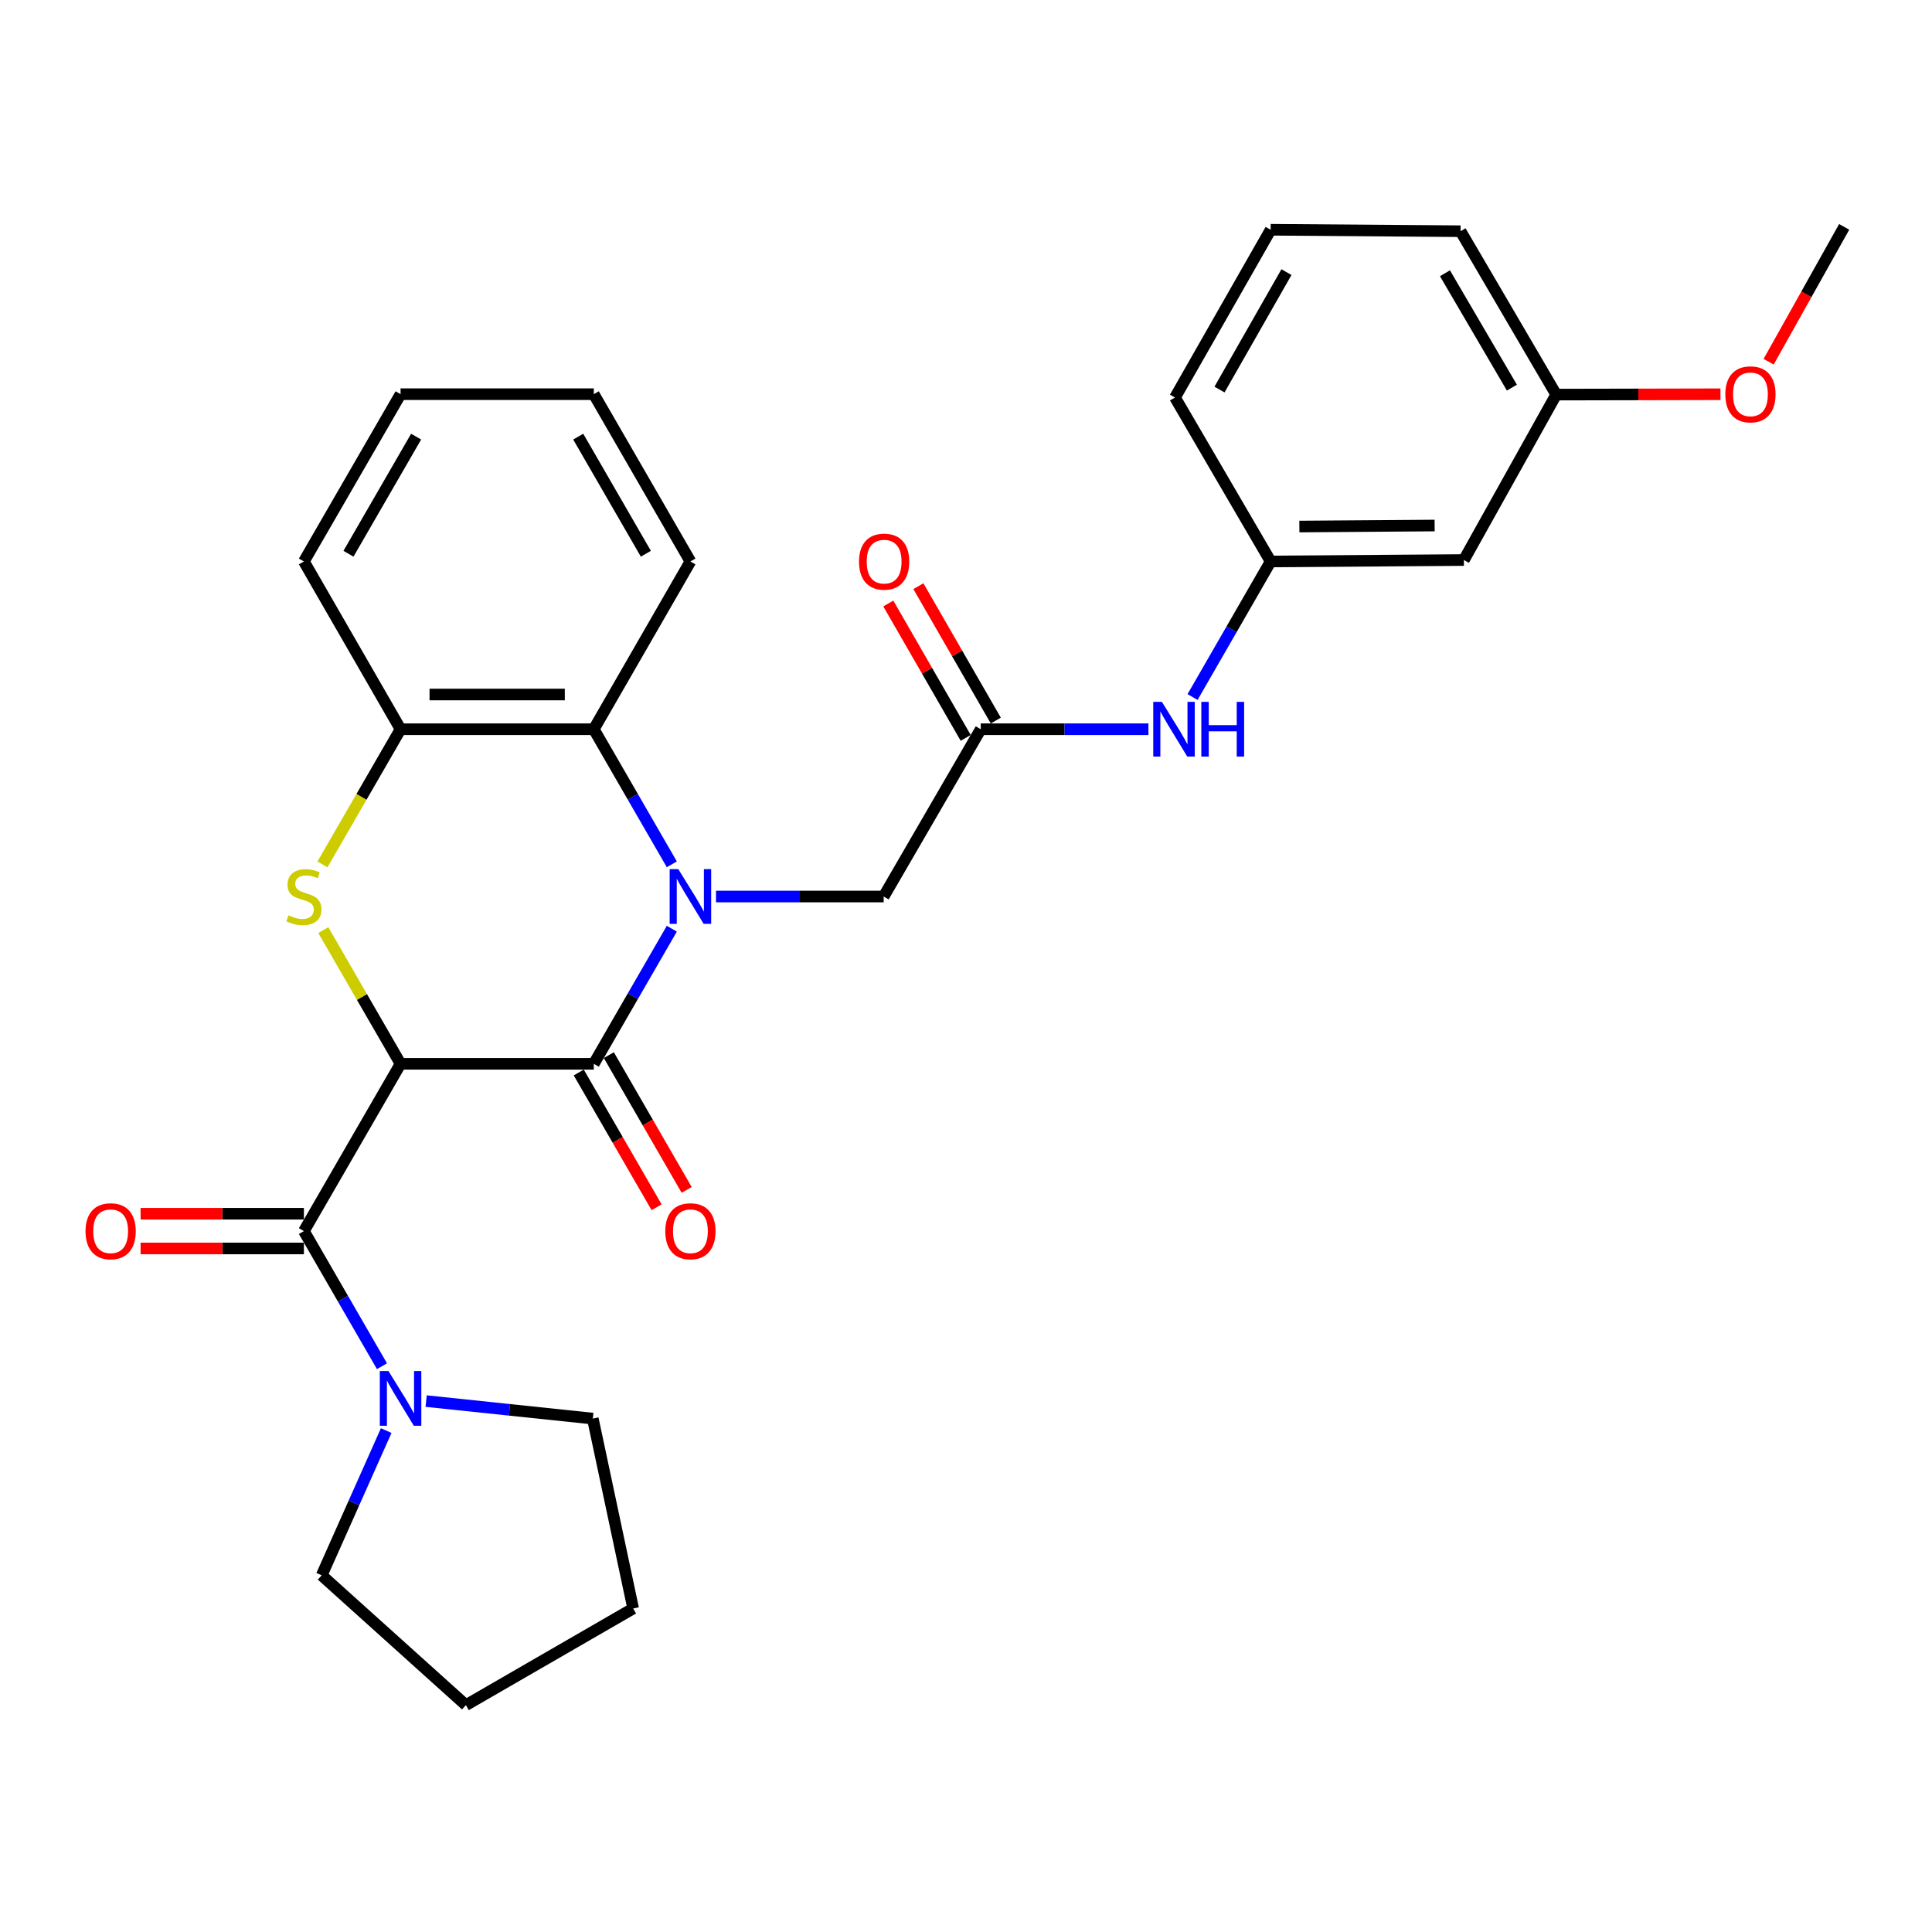 <?xml version='1.0' encoding='iso-8859-1'?>
<svg version='1.1' baseProfile='full'
              xmlns='http://www.w3.org/2000/svg'
                      xmlns:rdkit='http://www.rdkit.org/xml'
                      xmlns:xlink='http://www.w3.org/1999/xlink'
                  xml:space='preserve'
width='1000px' height='1000px' viewBox='0 0 1000 1000'>
<!-- END OF HEADER -->
<rect style='opacity:1.0;fill:#FFFFFF;stroke:none' width='1000' height='1000' x='0' y='0'> </rect>
<path class='bond-1' d='M 207.329,550.628 L 307.348,550.628' style='fill:none;fill-rule:evenodd;stroke:#000000;stroke-width:6px;stroke-linecap:butt;stroke-linejoin:miter;stroke-opacity:1' />
<path class='bond-2' d='M 207.329,550.628 L 187.335,516.023' style='fill:none;fill-rule:evenodd;stroke:#000000;stroke-width:6px;stroke-linecap:butt;stroke-linejoin:miter;stroke-opacity:1' />
<path class='bond-2' d='M 187.335,516.023 L 167.341,481.418' style='fill:none;fill-rule:evenodd;stroke:#CCCC00;stroke-width:6px;stroke-linecap:butt;stroke-linejoin:miter;stroke-opacity:1' />
<path class='bond-3' d='M 207.329,550.628 L 157.3,637.209' style='fill:none;fill-rule:evenodd;stroke:#000000;stroke-width:6px;stroke-linecap:butt;stroke-linejoin:miter;stroke-opacity:1' />
<path class='bond-0' d='M 347.736,480.698 L 327.542,515.663' style='fill:none;fill-rule:evenodd;stroke:#0000FF;stroke-width:6px;stroke-linecap:butt;stroke-linejoin:miter;stroke-opacity:1' />
<path class='bond-0' d='M 327.542,515.663 L 307.348,550.628' style='fill:none;fill-rule:evenodd;stroke:#000000;stroke-width:6px;stroke-linecap:butt;stroke-linejoin:miter;stroke-opacity:1' />
<path class='bond-7' d='M 370.598,464.038 L 413.992,464.038' style='fill:none;fill-rule:evenodd;stroke:#0000FF;stroke-width:6px;stroke-linecap:butt;stroke-linejoin:miter;stroke-opacity:1' />
<path class='bond-7' d='M 413.992,464.038 L 457.386,464.038' style='fill:none;fill-rule:evenodd;stroke:#000000;stroke-width:6px;stroke-linecap:butt;stroke-linejoin:miter;stroke-opacity:1' />
<path class='bond-29' d='M 347.736,447.378 L 327.542,412.413' style='fill:none;fill-rule:evenodd;stroke:#0000FF;stroke-width:6px;stroke-linecap:butt;stroke-linejoin:miter;stroke-opacity:1' />
<path class='bond-29' d='M 327.542,412.413 L 307.348,377.447' style='fill:none;fill-rule:evenodd;stroke:#000000;stroke-width:6px;stroke-linecap:butt;stroke-linejoin:miter;stroke-opacity:1' />
<path class='bond-10' d='M 299.567,555.123 L 319.714,590.003' style='fill:none;fill-rule:evenodd;stroke:#000000;stroke-width:6px;stroke-linecap:butt;stroke-linejoin:miter;stroke-opacity:1' />
<path class='bond-10' d='M 319.714,590.003 L 339.861,624.884' style='fill:none;fill-rule:evenodd;stroke:#FF0000;stroke-width:6px;stroke-linecap:butt;stroke-linejoin:miter;stroke-opacity:1' />
<path class='bond-10' d='M 315.129,546.134 L 335.276,581.015' style='fill:none;fill-rule:evenodd;stroke:#000000;stroke-width:6px;stroke-linecap:butt;stroke-linejoin:miter;stroke-opacity:1' />
<path class='bond-10' d='M 335.276,581.015 L 355.423,615.895' style='fill:none;fill-rule:evenodd;stroke:#FF0000;stroke-width:6px;stroke-linecap:butt;stroke-linejoin:miter;stroke-opacity:1' />
<path class='bond-5' d='M 166.902,447.418 L 187.116,412.433' style='fill:none;fill-rule:evenodd;stroke:#CCCC00;stroke-width:6px;stroke-linecap:butt;stroke-linejoin:miter;stroke-opacity:1' />
<path class='bond-5' d='M 187.116,412.433 L 207.329,377.447' style='fill:none;fill-rule:evenodd;stroke:#000000;stroke-width:6px;stroke-linecap:butt;stroke-linejoin:miter;stroke-opacity:1' />
<path class='bond-6' d='M 157.3,637.209 L 177.502,672.179' style='fill:none;fill-rule:evenodd;stroke:#000000;stroke-width:6px;stroke-linecap:butt;stroke-linejoin:miter;stroke-opacity:1' />
<path class='bond-6' d='M 177.502,672.179 L 197.704,707.149' style='fill:none;fill-rule:evenodd;stroke:#0000FF;stroke-width:6px;stroke-linecap:butt;stroke-linejoin:miter;stroke-opacity:1' />
<path class='bond-11' d='M 157.3,628.223 L 115.036,628.223' style='fill:none;fill-rule:evenodd;stroke:#000000;stroke-width:6px;stroke-linecap:butt;stroke-linejoin:miter;stroke-opacity:1' />
<path class='bond-11' d='M 115.036,628.223 L 72.772,628.223' style='fill:none;fill-rule:evenodd;stroke:#FF0000;stroke-width:6px;stroke-linecap:butt;stroke-linejoin:miter;stroke-opacity:1' />
<path class='bond-11' d='M 157.3,646.195 L 115.036,646.195' style='fill:none;fill-rule:evenodd;stroke:#000000;stroke-width:6px;stroke-linecap:butt;stroke-linejoin:miter;stroke-opacity:1' />
<path class='bond-11' d='M 115.036,646.195 L 72.772,646.195' style='fill:none;fill-rule:evenodd;stroke:#FF0000;stroke-width:6px;stroke-linecap:butt;stroke-linejoin:miter;stroke-opacity:1' />
<path class='bond-4' d='M 307.348,377.447 L 207.329,377.447' style='fill:none;fill-rule:evenodd;stroke:#000000;stroke-width:6px;stroke-linecap:butt;stroke-linejoin:miter;stroke-opacity:1' />
<path class='bond-4' d='M 292.345,359.476 L 222.332,359.476' style='fill:none;fill-rule:evenodd;stroke:#000000;stroke-width:6px;stroke-linecap:butt;stroke-linejoin:miter;stroke-opacity:1' />
<path class='bond-18' d='M 307.348,377.447 L 357.357,290.617' style='fill:none;fill-rule:evenodd;stroke:#000000;stroke-width:6px;stroke-linecap:butt;stroke-linejoin:miter;stroke-opacity:1' />
<path class='bond-20' d='M 207.329,377.447 L 157.3,290.617' style='fill:none;fill-rule:evenodd;stroke:#000000;stroke-width:6px;stroke-linecap:butt;stroke-linejoin:miter;stroke-opacity:1' />
<path class='bond-16' d='M 199.899,740.476 L 183.202,777.929' style='fill:none;fill-rule:evenodd;stroke:#0000FF;stroke-width:6px;stroke-linecap:butt;stroke-linejoin:miter;stroke-opacity:1' />
<path class='bond-16' d='M 183.202,777.929 L 166.505,815.382' style='fill:none;fill-rule:evenodd;stroke:#000000;stroke-width:6px;stroke-linecap:butt;stroke-linejoin:miter;stroke-opacity:1' />
<path class='bond-17' d='M 220.57,725.2 L 263.705,729.732' style='fill:none;fill-rule:evenodd;stroke:#0000FF;stroke-width:6px;stroke-linecap:butt;stroke-linejoin:miter;stroke-opacity:1' />
<path class='bond-17' d='M 263.705,729.732 L 306.839,734.263' style='fill:none;fill-rule:evenodd;stroke:#000000;stroke-width:6px;stroke-linecap:butt;stroke-linejoin:miter;stroke-opacity:1' />
<path class='bond-8' d='M 457.386,464.038 L 507.635,377.447' style='fill:none;fill-rule:evenodd;stroke:#000000;stroke-width:6px;stroke-linecap:butt;stroke-linejoin:miter;stroke-opacity:1' />
<path class='bond-9' d='M 507.635,377.447 L 551.029,377.447' style='fill:none;fill-rule:evenodd;stroke:#000000;stroke-width:6px;stroke-linecap:butt;stroke-linejoin:miter;stroke-opacity:1' />
<path class='bond-9' d='M 551.029,377.447 L 594.423,377.447' style='fill:none;fill-rule:evenodd;stroke:#0000FF;stroke-width:6px;stroke-linecap:butt;stroke-linejoin:miter;stroke-opacity:1' />
<path class='bond-13' d='M 515.422,372.963 L 495.389,338.18' style='fill:none;fill-rule:evenodd;stroke:#000000;stroke-width:6px;stroke-linecap:butt;stroke-linejoin:miter;stroke-opacity:1' />
<path class='bond-13' d='M 495.389,338.18 L 475.356,303.398' style='fill:none;fill-rule:evenodd;stroke:#FF0000;stroke-width:6px;stroke-linecap:butt;stroke-linejoin:miter;stroke-opacity:1' />
<path class='bond-13' d='M 499.849,381.932 L 479.816,347.149' style='fill:none;fill-rule:evenodd;stroke:#000000;stroke-width:6px;stroke-linecap:butt;stroke-linejoin:miter;stroke-opacity:1' />
<path class='bond-13' d='M 479.816,347.149 L 459.783,312.367' style='fill:none;fill-rule:evenodd;stroke:#FF0000;stroke-width:6px;stroke-linecap:butt;stroke-linejoin:miter;stroke-opacity:1' />
<path class='bond-12' d='M 617.264,360.782 L 637.474,325.7' style='fill:none;fill-rule:evenodd;stroke:#0000FF;stroke-width:6px;stroke-linecap:butt;stroke-linejoin:miter;stroke-opacity:1' />
<path class='bond-12' d='M 637.474,325.7 L 657.684,290.617' style='fill:none;fill-rule:evenodd;stroke:#000000;stroke-width:6px;stroke-linecap:butt;stroke-linejoin:miter;stroke-opacity:1' />
<path class='bond-14' d='M 657.684,290.617 L 757.703,289.868' style='fill:none;fill-rule:evenodd;stroke:#000000;stroke-width:6px;stroke-linecap:butt;stroke-linejoin:miter;stroke-opacity:1' />
<path class='bond-14' d='M 672.552,272.534 L 742.565,272.01' style='fill:none;fill-rule:evenodd;stroke:#000000;stroke-width:6px;stroke-linecap:butt;stroke-linejoin:miter;stroke-opacity:1' />
<path class='bond-22' d='M 657.684,290.617 L 608.173,205.754' style='fill:none;fill-rule:evenodd;stroke:#000000;stroke-width:6px;stroke-linecap:butt;stroke-linejoin:miter;stroke-opacity:1' />
<path class='bond-15' d='M 757.703,289.868 L 805.486,204.246' style='fill:none;fill-rule:evenodd;stroke:#000000;stroke-width:6px;stroke-linecap:butt;stroke-linejoin:miter;stroke-opacity:1' />
<path class='bond-19' d='M 805.486,204.246 L 847.998,204.154' style='fill:none;fill-rule:evenodd;stroke:#000000;stroke-width:6px;stroke-linecap:butt;stroke-linejoin:miter;stroke-opacity:1' />
<path class='bond-19' d='M 847.998,204.154 L 890.51,204.061' style='fill:none;fill-rule:evenodd;stroke:#FF0000;stroke-width:6px;stroke-linecap:butt;stroke-linejoin:miter;stroke-opacity:1' />
<path class='bond-32' d='M 805.486,204.246 L 755.985,119.673' style='fill:none;fill-rule:evenodd;stroke:#000000;stroke-width:6px;stroke-linecap:butt;stroke-linejoin:miter;stroke-opacity:1' />
<path class='bond-32' d='M 782.551,200.638 L 747.901,141.436' style='fill:none;fill-rule:evenodd;stroke:#000000;stroke-width:6px;stroke-linecap:butt;stroke-linejoin:miter;stroke-opacity:1' />
<path class='bond-26' d='M 166.505,815.382 L 241.145,882.574' style='fill:none;fill-rule:evenodd;stroke:#000000;stroke-width:6px;stroke-linecap:butt;stroke-linejoin:miter;stroke-opacity:1' />
<path class='bond-25' d='M 306.839,734.263 L 327.725,832.554' style='fill:none;fill-rule:evenodd;stroke:#000000;stroke-width:6px;stroke-linecap:butt;stroke-linejoin:miter;stroke-opacity:1' />
<path class='bond-31' d='M 357.357,290.617 L 307.348,204.027' style='fill:none;fill-rule:evenodd;stroke:#000000;stroke-width:6px;stroke-linecap:butt;stroke-linejoin:miter;stroke-opacity:1' />
<path class='bond-31' d='M 334.294,286.616 L 299.287,226.003' style='fill:none;fill-rule:evenodd;stroke:#000000;stroke-width:6px;stroke-linecap:butt;stroke-linejoin:miter;stroke-opacity:1' />
<path class='bond-24' d='M 915.438,187.225 L 934.991,152.326' style='fill:none;fill-rule:evenodd;stroke:#FF0000;stroke-width:6px;stroke-linecap:butt;stroke-linejoin:miter;stroke-opacity:1' />
<path class='bond-24' d='M 934.991,152.326 L 954.545,117.426' style='fill:none;fill-rule:evenodd;stroke:#000000;stroke-width:6px;stroke-linecap:butt;stroke-linejoin:miter;stroke-opacity:1' />
<path class='bond-28' d='M 157.3,290.617 L 207.329,204.027' style='fill:none;fill-rule:evenodd;stroke:#000000;stroke-width:6px;stroke-linecap:butt;stroke-linejoin:miter;stroke-opacity:1' />
<path class='bond-28' d='M 180.365,286.619 L 215.385,226.006' style='fill:none;fill-rule:evenodd;stroke:#000000;stroke-width:6px;stroke-linecap:butt;stroke-linejoin:miter;stroke-opacity:1' />
<path class='bond-21' d='M 657.684,118.924 L 608.173,205.754' style='fill:none;fill-rule:evenodd;stroke:#000000;stroke-width:6px;stroke-linecap:butt;stroke-linejoin:miter;stroke-opacity:1' />
<path class='bond-21' d='M 665.869,140.85 L 631.211,201.631' style='fill:none;fill-rule:evenodd;stroke:#000000;stroke-width:6px;stroke-linecap:butt;stroke-linejoin:miter;stroke-opacity:1' />
<path class='bond-23' d='M 657.684,118.924 L 755.985,119.673' style='fill:none;fill-rule:evenodd;stroke:#000000;stroke-width:6px;stroke-linecap:butt;stroke-linejoin:miter;stroke-opacity:1' />
<path class='bond-30' d='M 327.725,832.554 L 241.145,882.574' style='fill:none;fill-rule:evenodd;stroke:#000000;stroke-width:6px;stroke-linecap:butt;stroke-linejoin:miter;stroke-opacity:1' />
<path class='bond-27' d='M 307.348,204.027 L 207.329,204.027' style='fill:none;fill-rule:evenodd;stroke:#000000;stroke-width:6px;stroke-linecap:butt;stroke-linejoin:miter;stroke-opacity:1' />
<path  class='atom-1' d='M 351.097 449.878
L 360.377 464.878
Q 361.297 466.358, 362.777 469.038
Q 364.257 471.718, 364.337 471.878
L 364.337 449.878
L 368.097 449.878
L 368.097 478.198
L 364.217 478.198
L 354.257 461.798
Q 353.097 459.878, 351.857 457.678
Q 350.657 455.478, 350.297 454.798
L 350.297 478.198
L 346.617 478.198
L 346.617 449.878
L 351.097 449.878
' fill='#0000FF'/>
<path  class='atom-3' d='M 149.3 473.758
Q 149.62 473.878, 150.94 474.438
Q 152.26 474.998, 153.7 475.358
Q 155.18 475.678, 156.62 475.678
Q 159.3 475.678, 160.86 474.398
Q 162.42 473.078, 162.42 470.798
Q 162.42 469.238, 161.62 468.278
Q 160.86 467.318, 159.66 466.798
Q 158.46 466.278, 156.46 465.678
Q 153.94 464.918, 152.42 464.198
Q 150.94 463.478, 149.86 461.958
Q 148.82 460.438, 148.82 457.878
Q 148.82 454.318, 151.22 452.118
Q 153.66 449.918, 158.46 449.918
Q 161.74 449.918, 165.46 451.478
L 164.54 454.558
Q 161.14 453.158, 158.58 453.158
Q 155.82 453.158, 154.3 454.318
Q 152.78 455.438, 152.82 457.398
Q 152.82 458.918, 153.58 459.838
Q 154.38 460.758, 155.5 461.278
Q 156.66 461.798, 158.58 462.398
Q 161.14 463.198, 162.66 463.998
Q 164.18 464.798, 165.26 466.438
Q 166.38 468.038, 166.38 470.798
Q 166.38 474.718, 163.74 476.838
Q 161.14 478.918, 156.78 478.918
Q 154.26 478.918, 152.34 478.358
Q 150.46 477.838, 148.22 476.918
L 149.3 473.758
' fill='#CCCC00'/>
<path  class='atom-7' d='M 201.069 709.649
L 210.349 724.649
Q 211.269 726.129, 212.749 728.809
Q 214.229 731.489, 214.309 731.649
L 214.309 709.649
L 218.069 709.649
L 218.069 737.969
L 214.189 737.969
L 204.229 721.569
Q 203.069 719.649, 201.829 717.449
Q 200.629 715.249, 200.269 714.569
L 200.269 737.969
L 196.589 737.969
L 196.589 709.649
L 201.069 709.649
' fill='#0000FF'/>
<path  class='atom-10' d='M 601.404 363.287
L 610.684 378.287
Q 611.604 379.767, 613.084 382.447
Q 614.564 385.127, 614.644 385.287
L 614.644 363.287
L 618.404 363.287
L 618.404 391.607
L 614.524 391.607
L 604.564 375.207
Q 603.404 373.287, 602.164 371.087
Q 600.964 368.887, 600.604 368.207
L 600.604 391.607
L 596.924 391.607
L 596.924 363.287
L 601.404 363.287
' fill='#0000FF'/>
<path  class='atom-10' d='M 621.804 363.287
L 625.644 363.287
L 625.644 375.327
L 640.124 375.327
L 640.124 363.287
L 643.964 363.287
L 643.964 391.607
L 640.124 391.607
L 640.124 378.527
L 625.644 378.527
L 625.644 391.607
L 621.804 391.607
L 621.804 363.287
' fill='#0000FF'/>
<path  class='atom-11' d='M 344.357 637.289
Q 344.357 630.489, 347.717 626.689
Q 351.077 622.889, 357.357 622.889
Q 363.637 622.889, 366.997 626.689
Q 370.357 630.489, 370.357 637.289
Q 370.357 644.169, 366.957 648.089
Q 363.557 651.969, 357.357 651.969
Q 351.117 651.969, 347.717 648.089
Q 344.357 644.209, 344.357 637.289
M 357.357 648.769
Q 361.677 648.769, 363.997 645.889
Q 366.357 642.969, 366.357 637.289
Q 366.357 631.729, 363.997 628.929
Q 361.677 626.089, 357.357 626.089
Q 353.037 626.089, 350.677 628.889
Q 348.357 631.689, 348.357 637.289
Q 348.357 643.009, 350.677 645.889
Q 353.037 648.769, 357.357 648.769
' fill='#FF0000'/>
<path  class='atom-12' d='M 44.271 637.289
Q 44.271 630.489, 47.631 626.689
Q 50.991 622.889, 57.271 622.889
Q 63.551 622.889, 66.911 626.689
Q 70.271 630.489, 70.271 637.289
Q 70.271 644.169, 66.871 648.089
Q 63.471 651.969, 57.271 651.969
Q 51.031 651.969, 47.631 648.089
Q 44.271 644.209, 44.271 637.289
M 57.271 648.769
Q 61.591 648.769, 63.911 645.889
Q 66.271 642.969, 66.271 637.289
Q 66.271 631.729, 63.911 628.929
Q 61.591 626.089, 57.271 626.089
Q 52.951 626.089, 50.591 628.889
Q 48.271 631.689, 48.271 637.289
Q 48.271 643.009, 50.591 645.889
Q 52.951 648.769, 57.271 648.769
' fill='#FF0000'/>
<path  class='atom-14' d='M 444.626 290.697
Q 444.626 283.897, 447.986 280.097
Q 451.346 276.297, 457.626 276.297
Q 463.906 276.297, 467.266 280.097
Q 470.626 283.897, 470.626 290.697
Q 470.626 297.577, 467.226 301.497
Q 463.826 305.377, 457.626 305.377
Q 451.386 305.377, 447.986 301.497
Q 444.626 297.617, 444.626 290.697
M 457.626 302.177
Q 461.946 302.177, 464.266 299.297
Q 466.626 296.377, 466.626 290.697
Q 466.626 285.137, 464.266 282.337
Q 461.946 279.497, 457.626 279.497
Q 453.306 279.497, 450.946 282.297
Q 448.626 285.097, 448.626 290.697
Q 448.626 296.417, 450.946 299.297
Q 453.306 302.177, 457.626 302.177
' fill='#FF0000'/>
<path  class='atom-20' d='M 893.024 204.107
Q 893.024 197.307, 896.384 193.507
Q 899.744 189.707, 906.024 189.707
Q 912.304 189.707, 915.664 193.507
Q 919.024 197.307, 919.024 204.107
Q 919.024 210.987, 915.624 214.907
Q 912.224 218.787, 906.024 218.787
Q 899.784 218.787, 896.384 214.907
Q 893.024 211.027, 893.024 204.107
M 906.024 215.587
Q 910.344 215.587, 912.664 212.707
Q 915.024 209.787, 915.024 204.107
Q 915.024 198.547, 912.664 195.747
Q 910.344 192.907, 906.024 192.907
Q 901.704 192.907, 899.344 195.707
Q 897.024 198.507, 897.024 204.107
Q 897.024 209.827, 899.344 212.707
Q 901.704 215.587, 906.024 215.587
' fill='#FF0000'/>
</svg>
